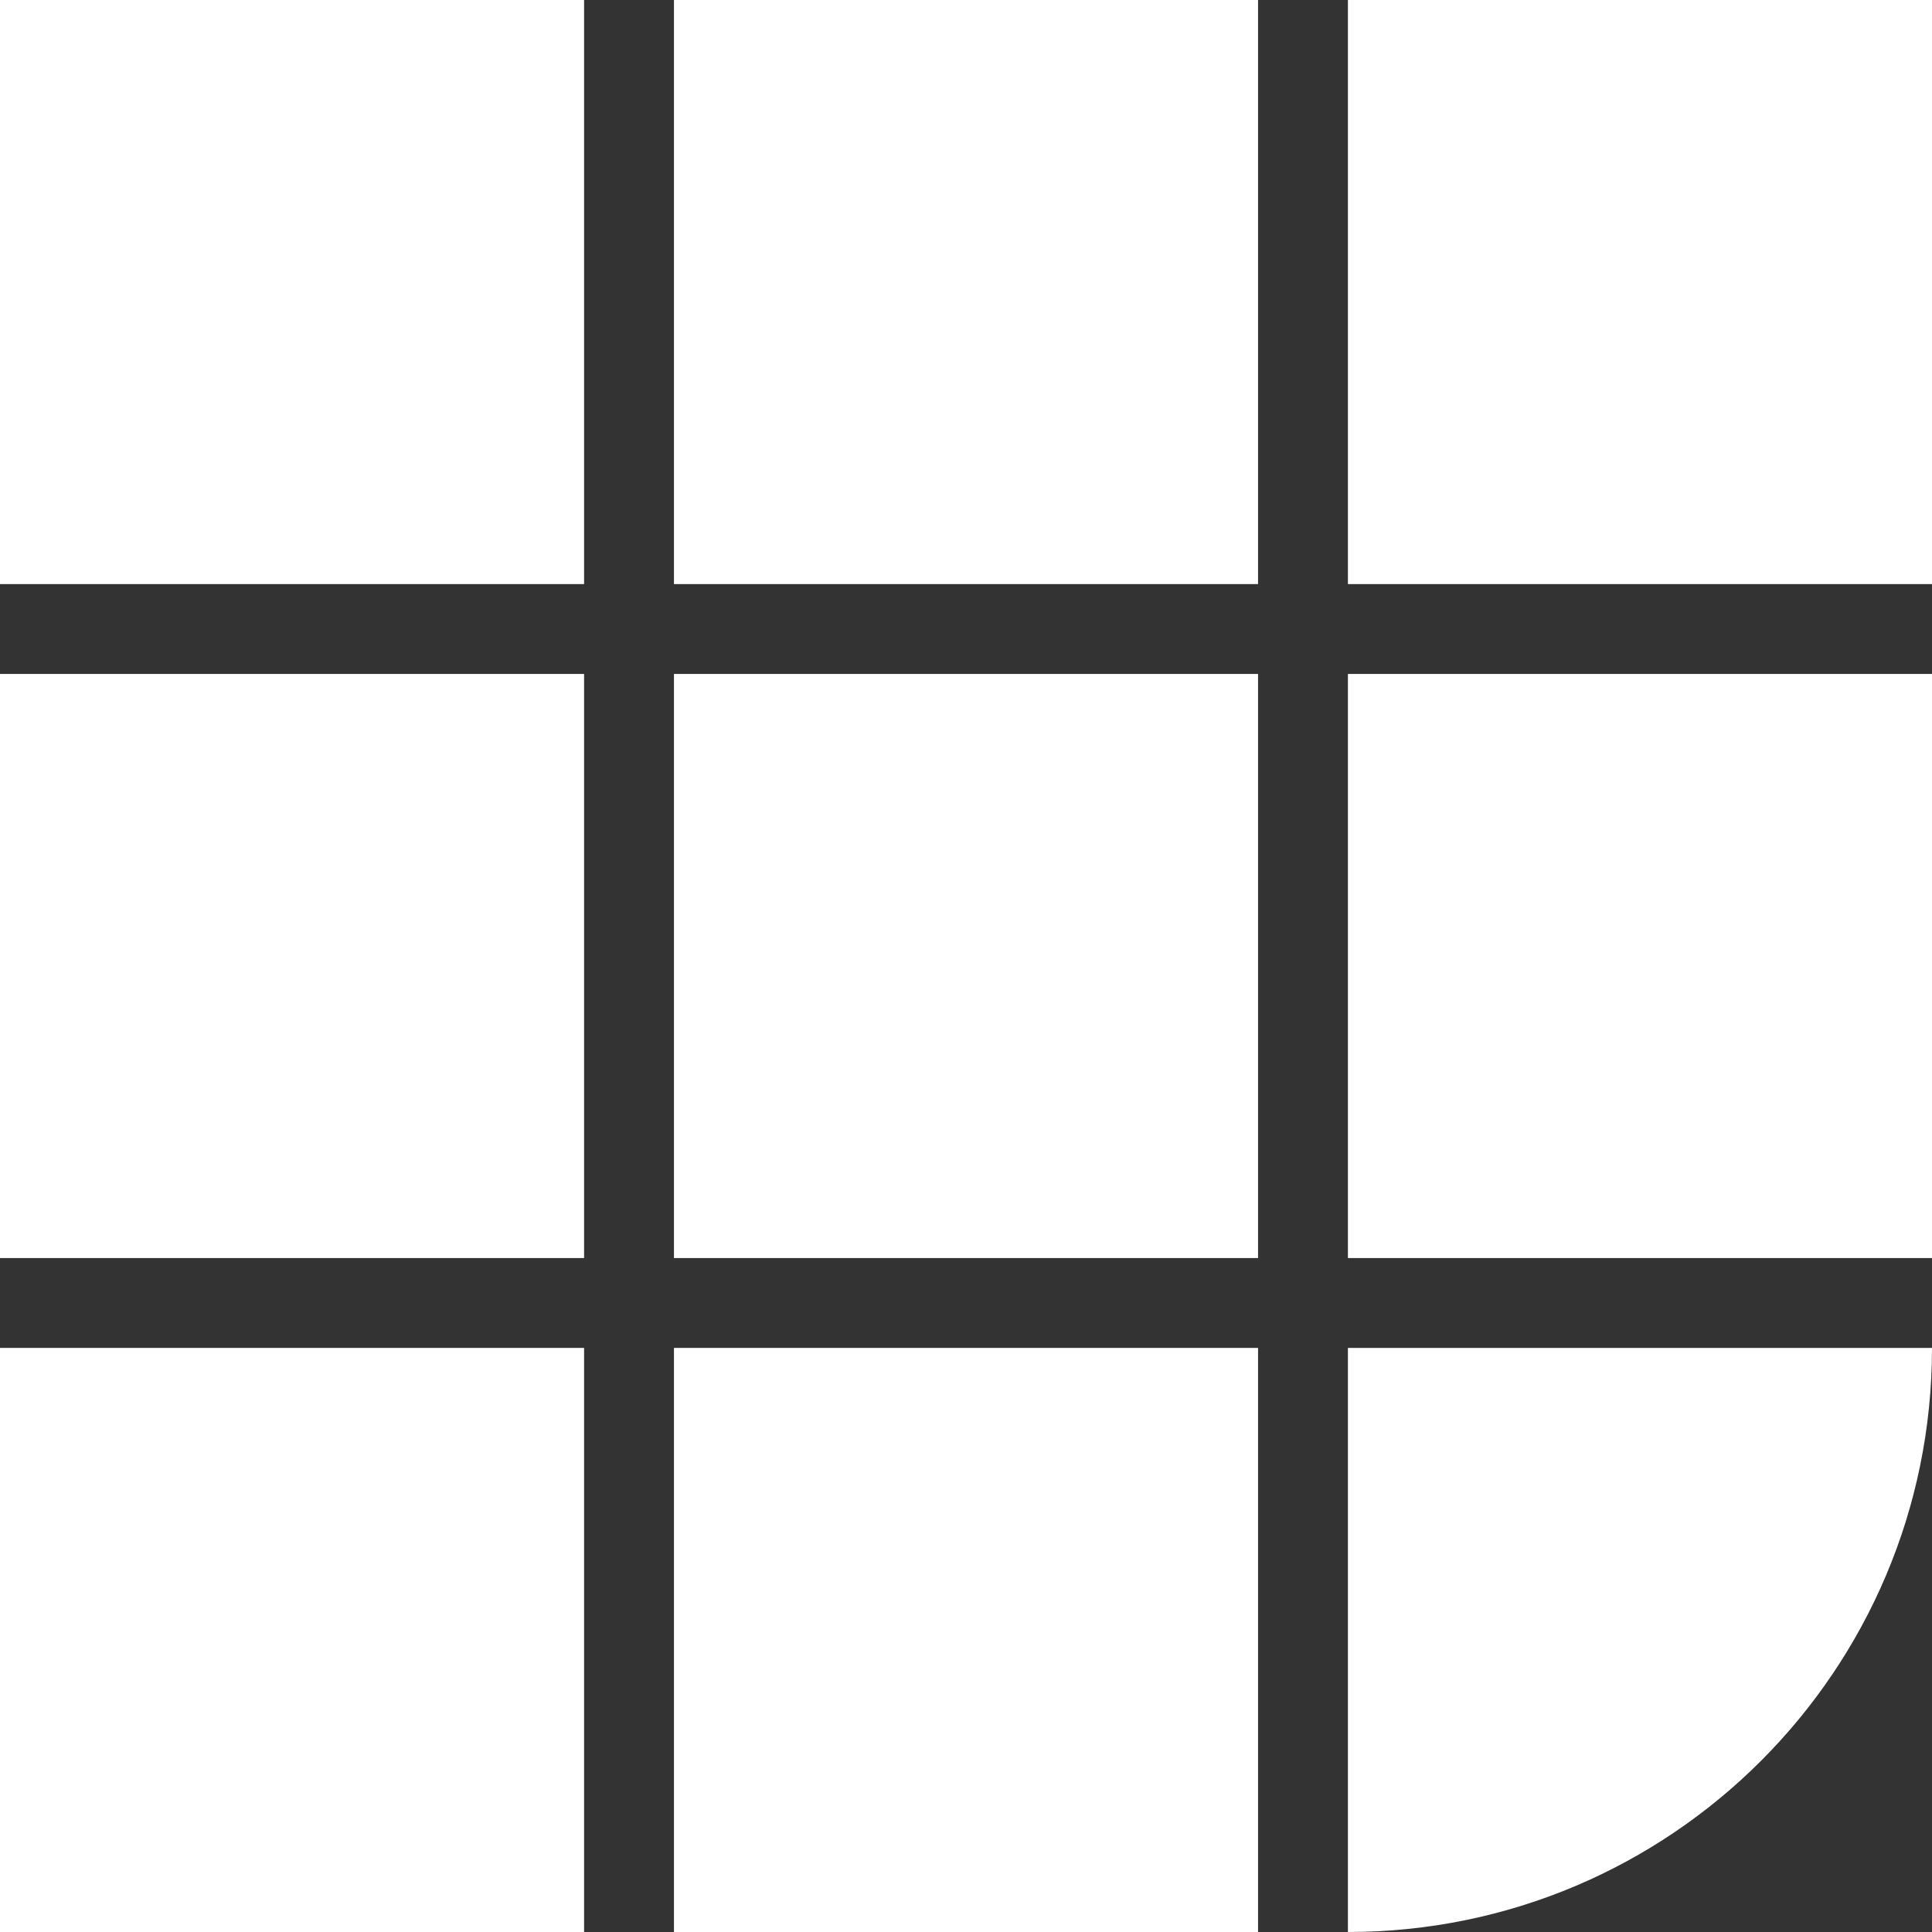 <?xml version="1.0" encoding="UTF-8"?> <svg xmlns="http://www.w3.org/2000/svg" width="43" height="43" viewBox="0 0 43 43" fill="none"><rect x="0" y="0" width="43" height="43" fill="#333333" stroke="none"/> <rect width="13" height="13" fill="white"></rect> <rect y="15" width="13" height="13" fill="white"></rect> <rect y="30" width="13" height="13" fill="white"></rect> <rect x="15" width="13" height="13" fill="white"></rect> <rect x="15" y="15" width="13" height="13" fill="white"></rect> <rect x="15" y="30" width="13" height="13" fill="white"></rect> <rect x="30" width="13" height="13" fill="white"></rect> <rect x="30" y="15" width="13" height="13" fill="white"></rect> <path d="M30 30H43C43 37.18 37.18 43 30 43V30Z" fill="white"></path> </svg> 